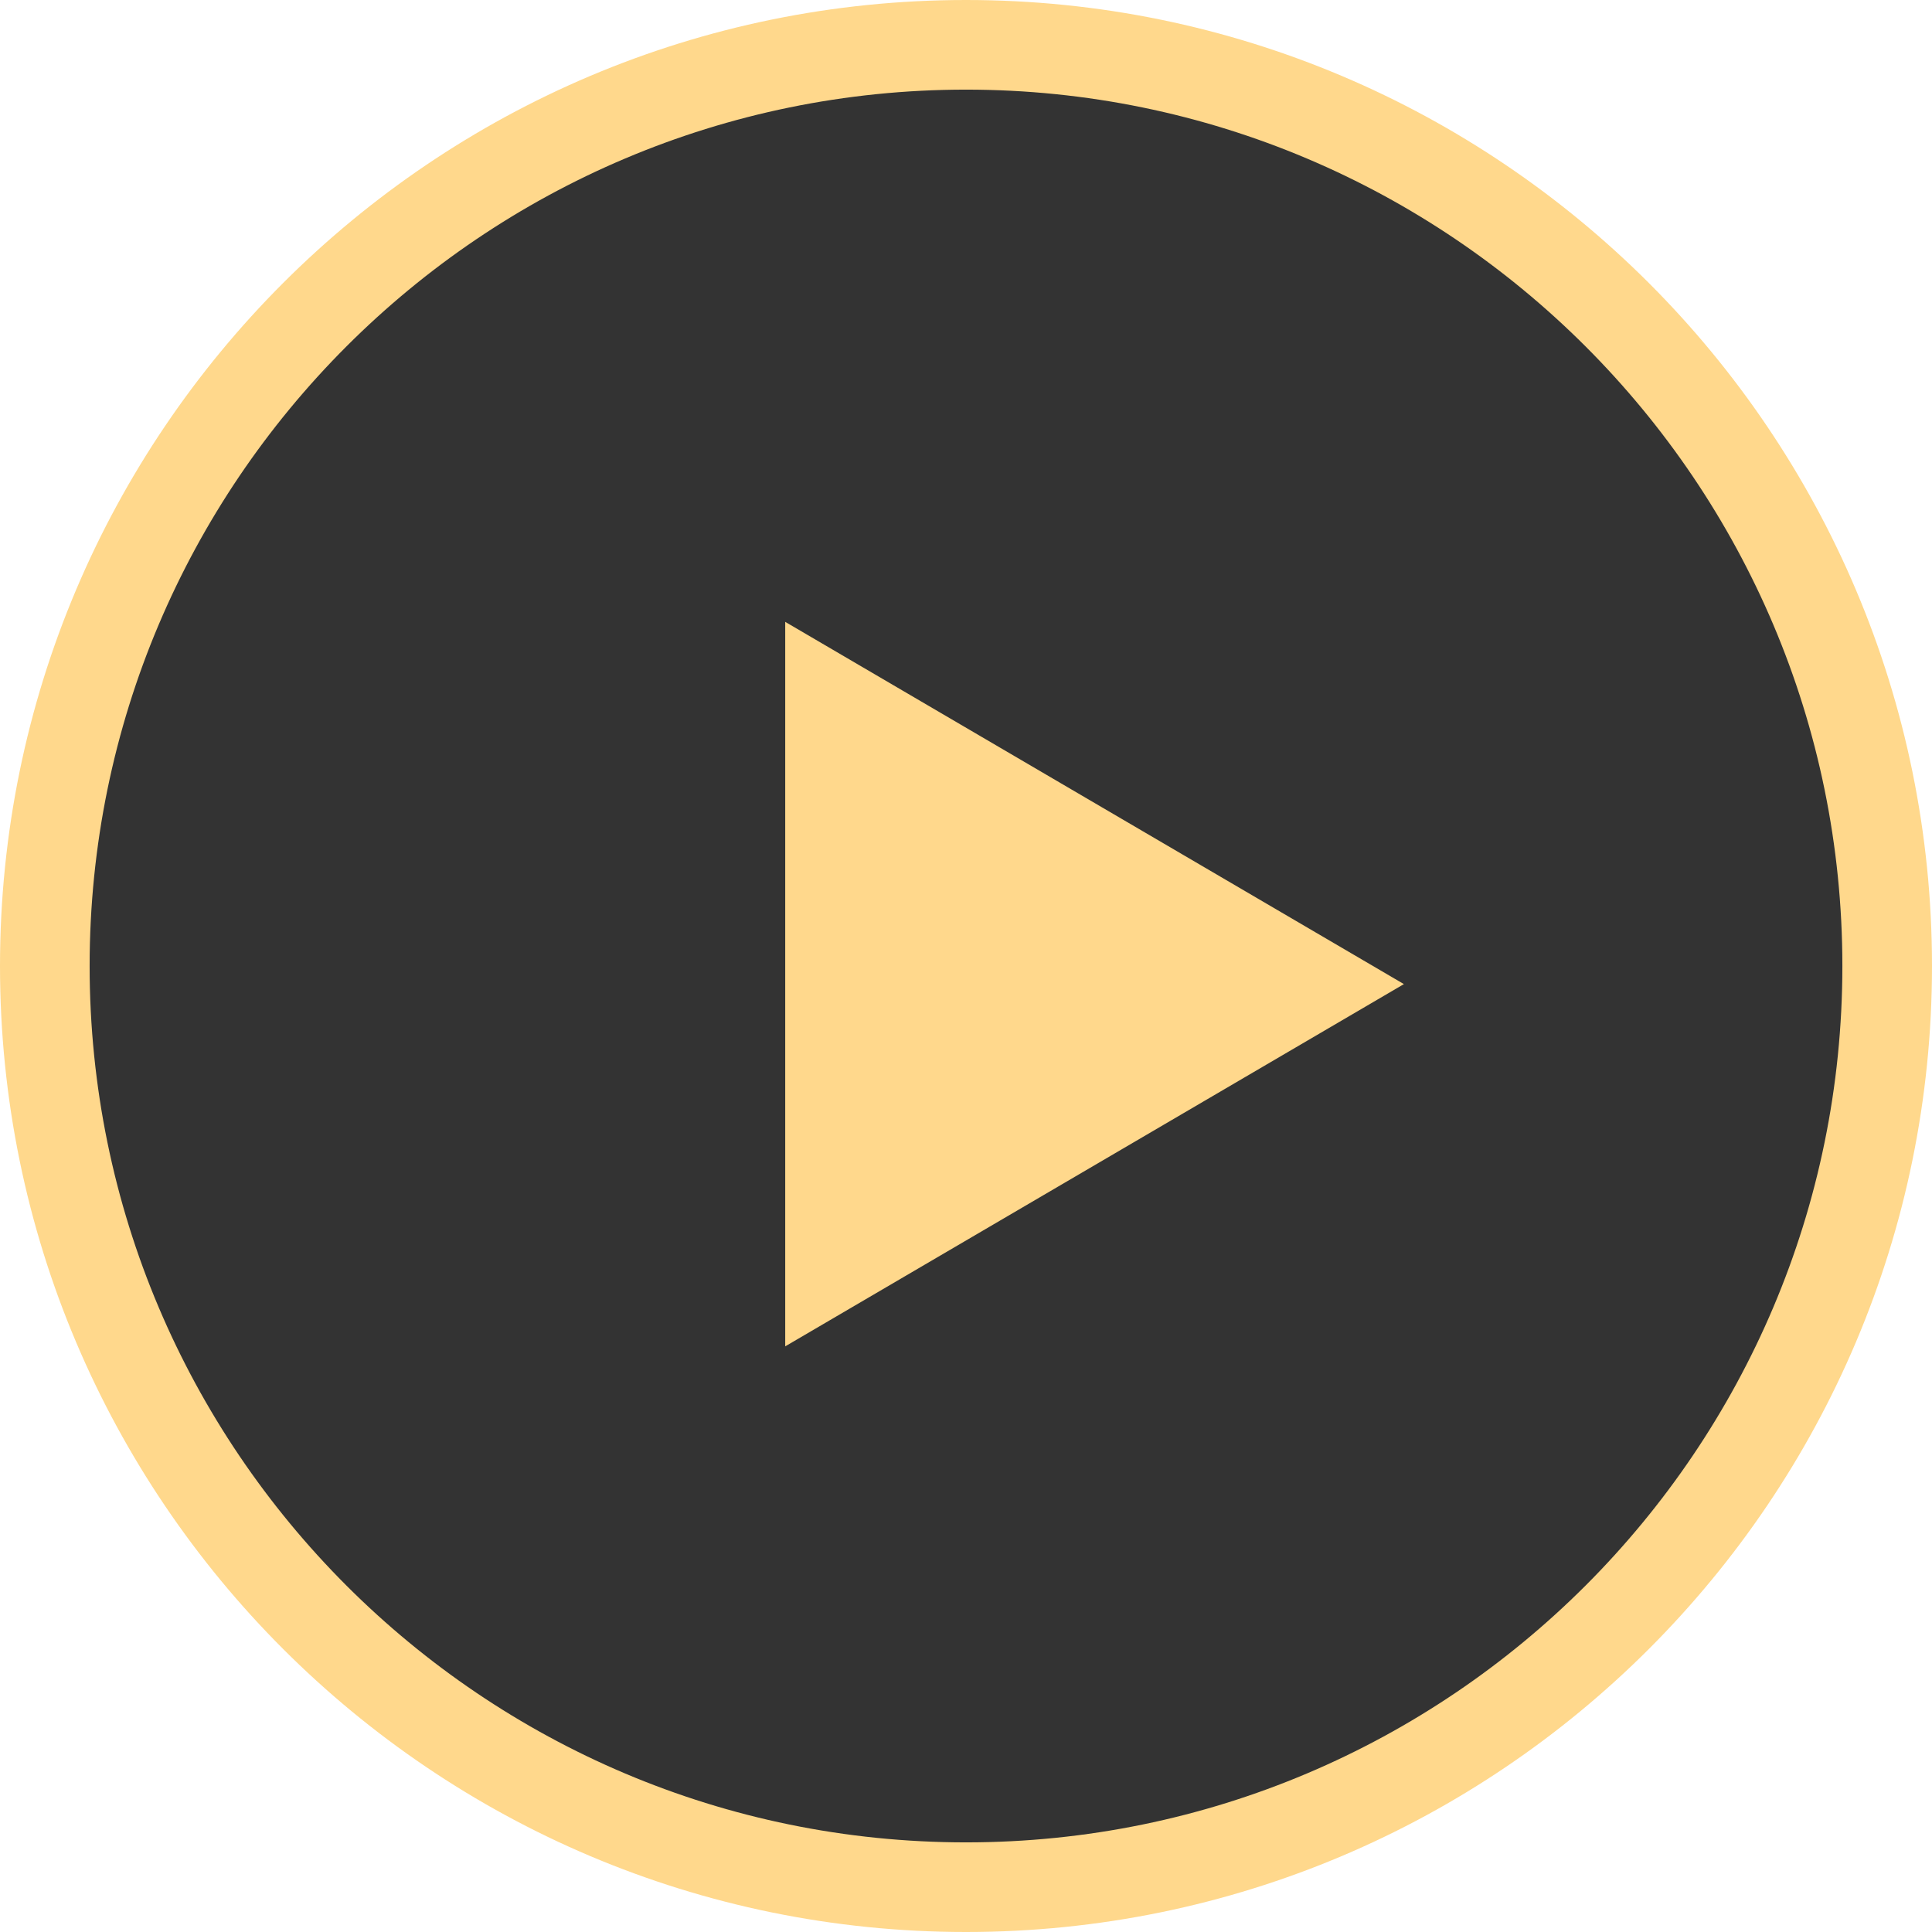 <?xml version="1.0" encoding="UTF-8" standalone="no"?>
<!DOCTYPE svg PUBLIC "-//W3C//DTD SVG 1.1//EN" "http://www.w3.org/Graphics/SVG/1.1/DTD/svg11.dtd">
<svg width="100%" height="100%" viewBox="0 0 388 388" version="1.1" xmlns="http://www.w3.org/2000/svg" xmlns:xlink="http://www.w3.org/1999/xlink" xml:space="preserve"  style="fill-rule:evenodd;clip-rule:evenodd;stroke-linejoin:round;stroke-miterlimit:2;">
    <circle cx="194" cy="194" r="185" style="fill-opacity:0.8;"/>
    <path d="M194,0C301.072,0 388,86.928 388,194C388,301.072 301.072,388 194,388C86.928,388 0,301.072 0,194C0,86.928 86.928,0 194,0ZM194,18C96.863,18 18,96.863 18,194C18,291.137 96.863,370 194,370C291.137,370 370,291.137 370,194C370,96.863 291.137,18 194,18ZM157.694,124.886L281.944,197.636L157.694,270.386L157.694,124.886Z" style="fill:rgb(255,216,140);"/>
</svg>
